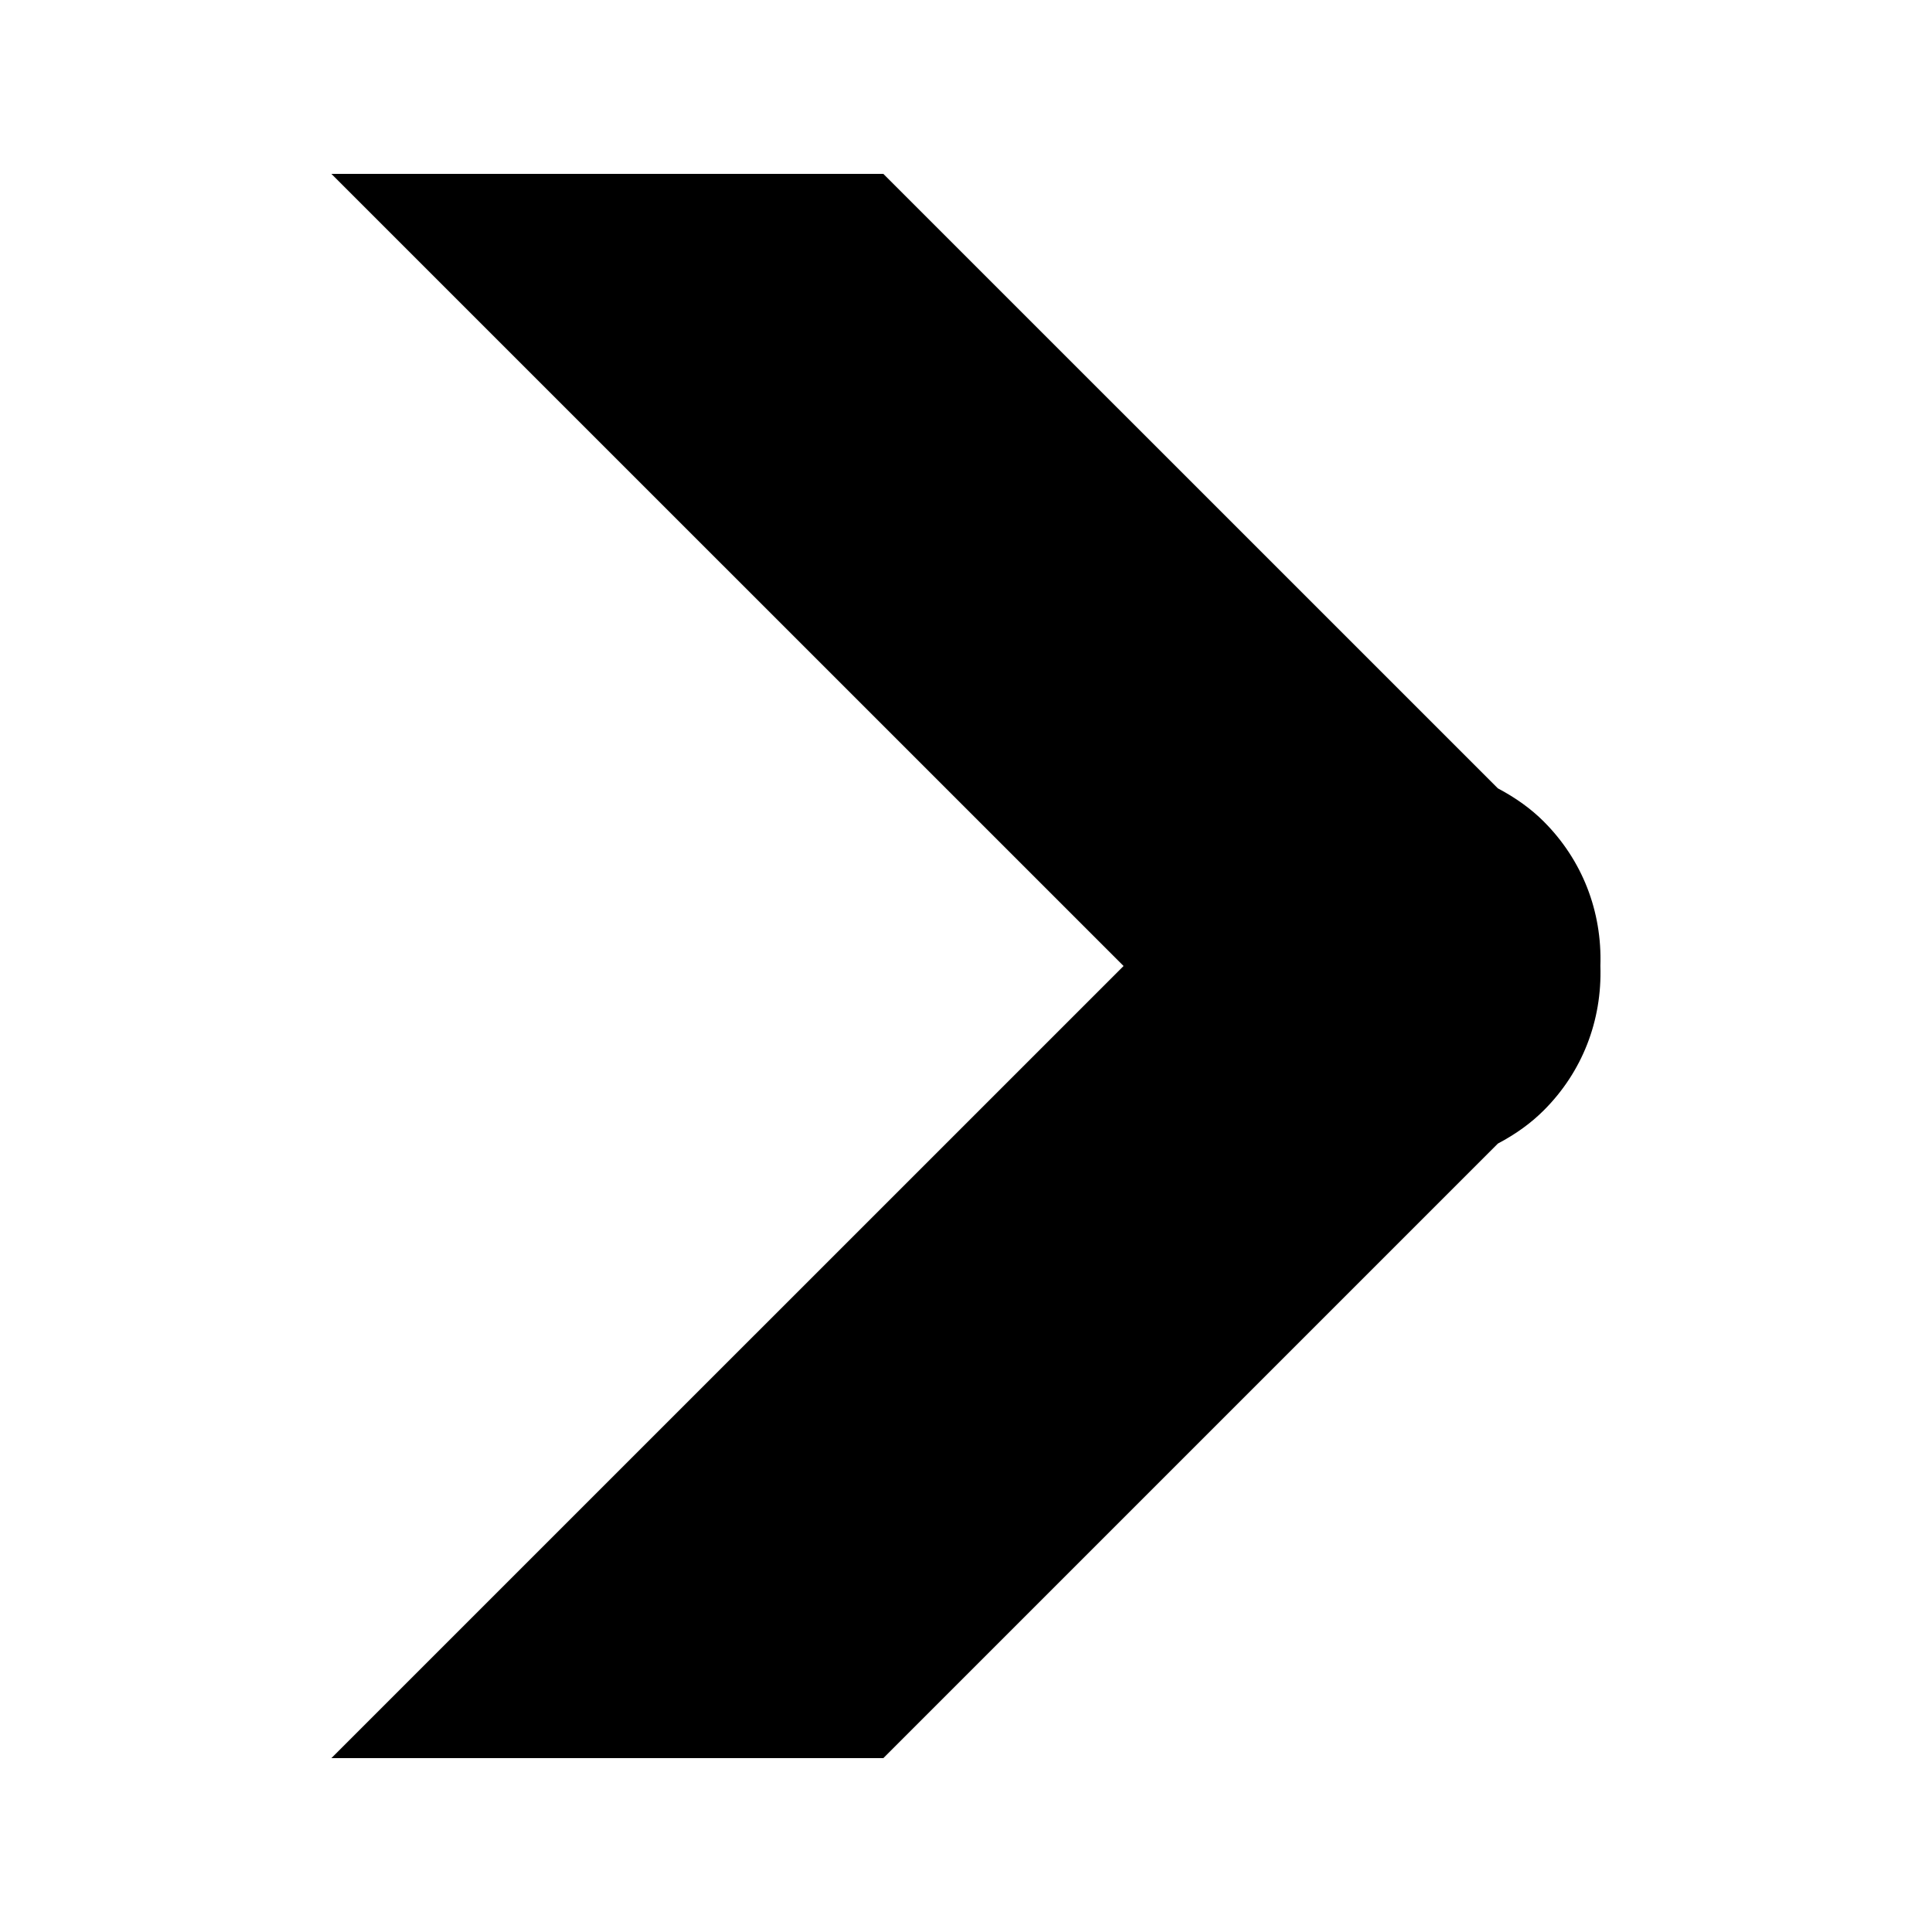 <?xml version="1.0" encoding="UTF-8"?>
<!-- Uploaded to: SVG Repo, www.svgrepo.com, Generator: SVG Repo Mixer Tools -->
<svg fill="#000000" width="800px" height="800px" version="1.1" viewBox="144 144 512 512" xmlns="http://www.w3.org/2000/svg">
 <path d="m553.14 361.74c-3.391-3.391-7.383-6.266-12.188-8.82l-162.86-162.84h-146.27l209.94 209.92-209.94 209.92h146.27l162.86-162.86c4.828-2.555 8.82-5.457 12.18-8.82 10.156-10.148 15.465-23.723 14.988-38.246 0.484-14.523-4.832-28.094-14.984-38.254z"/>
</svg>